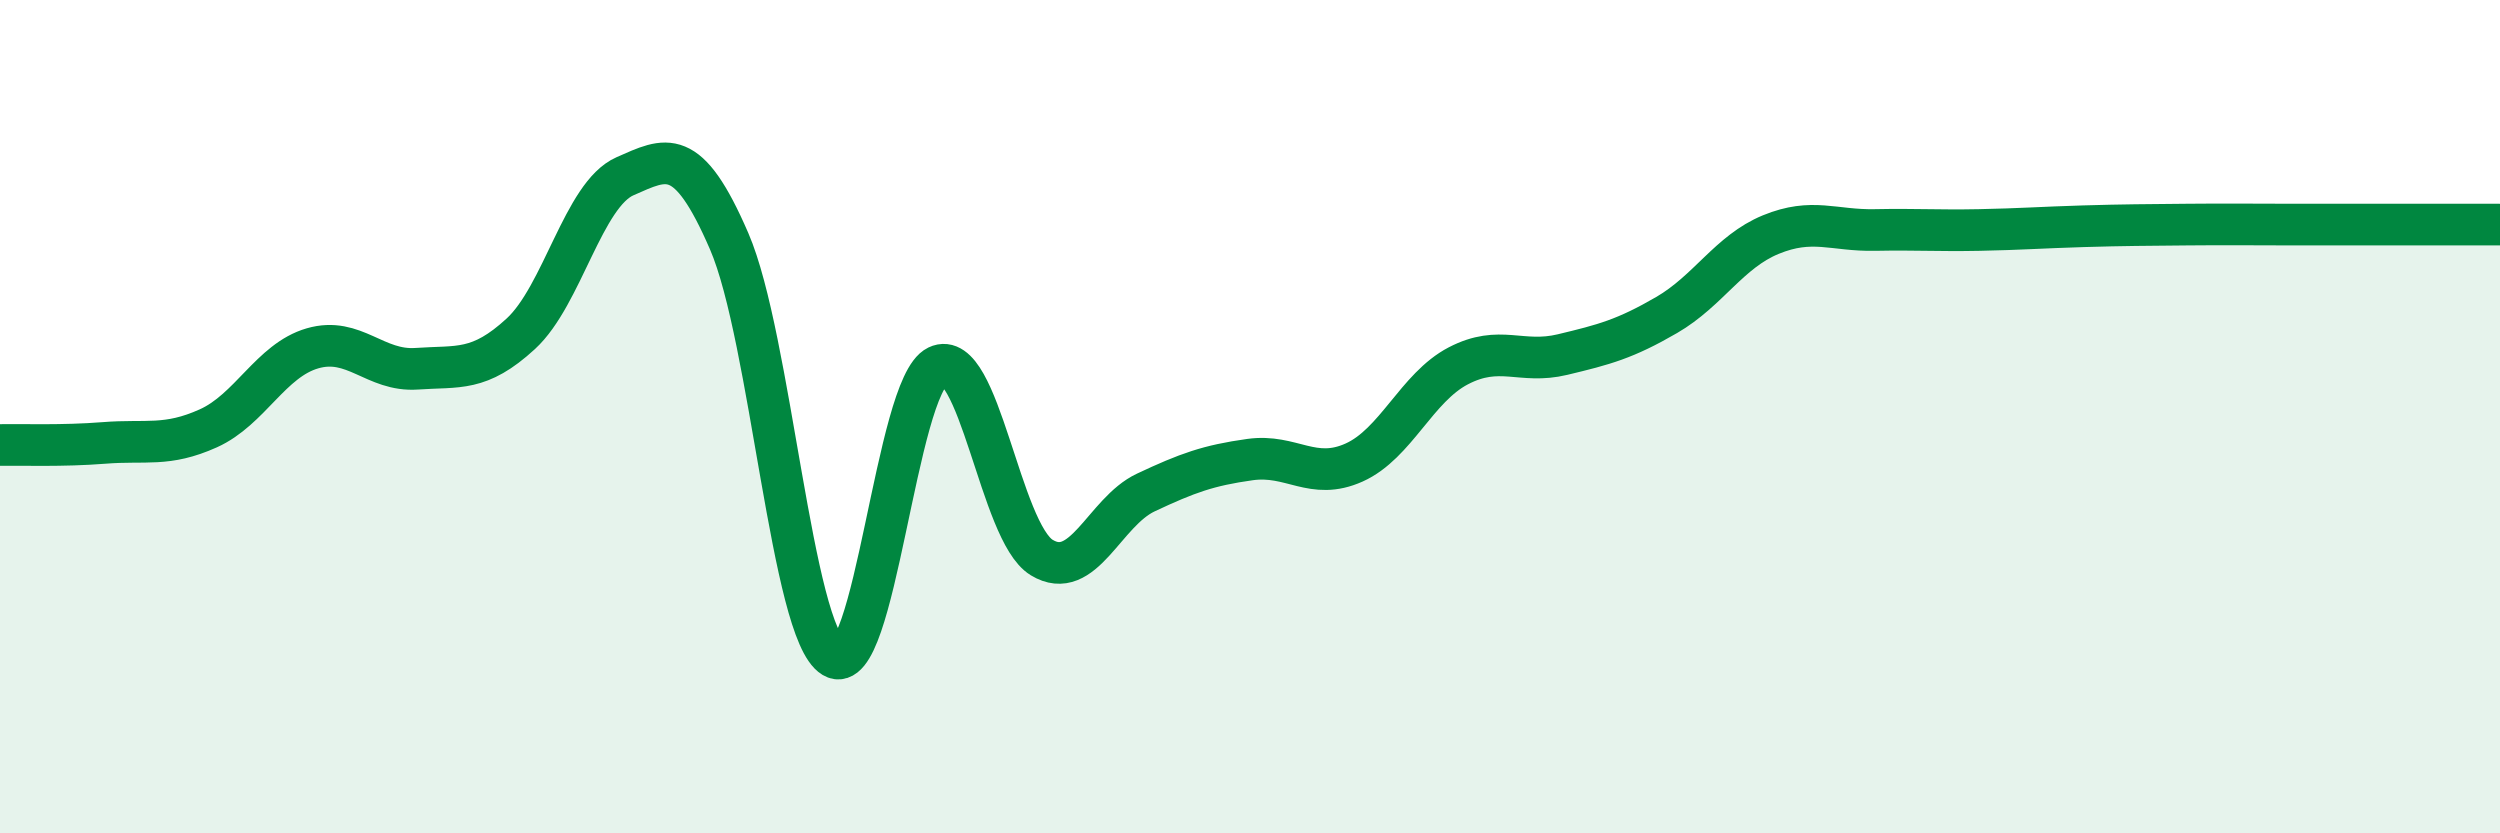 
    <svg width="60" height="20" viewBox="0 0 60 20" xmlns="http://www.w3.org/2000/svg">
      <path
        d="M 0,10.68 C 0.5,10.67 1.5,10.71 2.5,10.63 C 3.5,10.55 4,10.73 5,10.28 C 6,9.83 6.5,8.65 7.5,8.36 C 8.5,8.07 9,8.92 10,8.85 C 11,8.78 11.5,8.93 12.5,8.01 C 13.5,7.09 14,4.67 15,4.23 C 16,3.79 16.5,3.48 17.5,5.79 C 18.5,8.1 19,15.17 20,15.77 C 21,16.37 21.5,9.27 22.5,8.79 C 23.5,8.31 24,12.77 25,13.38 C 26,13.99 26.5,12.29 27.5,11.82 C 28.5,11.35 29,11.17 30,11.03 C 31,10.89 31.5,11.55 32.5,11.1 C 33.5,10.65 34,9.3 35,8.78 C 36,8.26 36.5,8.75 37.5,8.51 C 38.5,8.27 39,8.14 40,7.56 C 41,6.98 41.5,6.04 42.5,5.63 C 43.5,5.22 44,5.54 45,5.52 C 46,5.5 46.5,5.54 47.5,5.52 C 48.5,5.5 49,5.46 50,5.43 C 51,5.4 51.5,5.4 52.5,5.39 C 53.5,5.38 54,5.39 55,5.39 C 56,5.39 56.5,5.39 57.5,5.39 C 58.5,5.39 59.5,5.39 60,5.39L60 20L0 20Z"
        fill="#008740"
        opacity="0.1"
        stroke-linecap="round"
        stroke-linejoin="round"
      />
      <path
        d="M 0,10.68 C 0.5,10.67 1.5,10.71 2.5,10.63 C 3.5,10.55 4,10.73 5,10.28 C 6,9.83 6.5,8.65 7.5,8.36 C 8.5,8.07 9,8.92 10,8.85 C 11,8.78 11.5,8.93 12.5,8.01 C 13.5,7.09 14,4.67 15,4.23 C 16,3.79 16.5,3.48 17.5,5.79 C 18.5,8.1 19,15.17 20,15.77 C 21,16.37 21.5,9.27 22.5,8.79 C 23.5,8.31 24,12.77 25,13.38 C 26,13.99 26.5,12.29 27.5,11.82 C 28.5,11.35 29,11.17 30,11.03 C 31,10.89 31.5,11.55 32.5,11.1 C 33.5,10.65 34,9.3 35,8.78 C 36,8.26 36.5,8.75 37.5,8.51 C 38.5,8.27 39,8.14 40,7.56 C 41,6.98 41.5,6.04 42.5,5.63 C 43.5,5.22 44,5.54 45,5.52 C 46,5.5 46.5,5.54 47.5,5.52 C 48.5,5.5 49,5.46 50,5.43 C 51,5.4 51.5,5.4 52.5,5.39 C 53.5,5.38 54,5.39 55,5.39 C 56,5.39 56.5,5.39 57.5,5.39 C 58.5,5.39 59.5,5.39 60,5.39"
        stroke="#008740"
        stroke-width="1"
        fill="none"
        stroke-linecap="round"
        stroke-linejoin="round"
      />
    </svg>
  